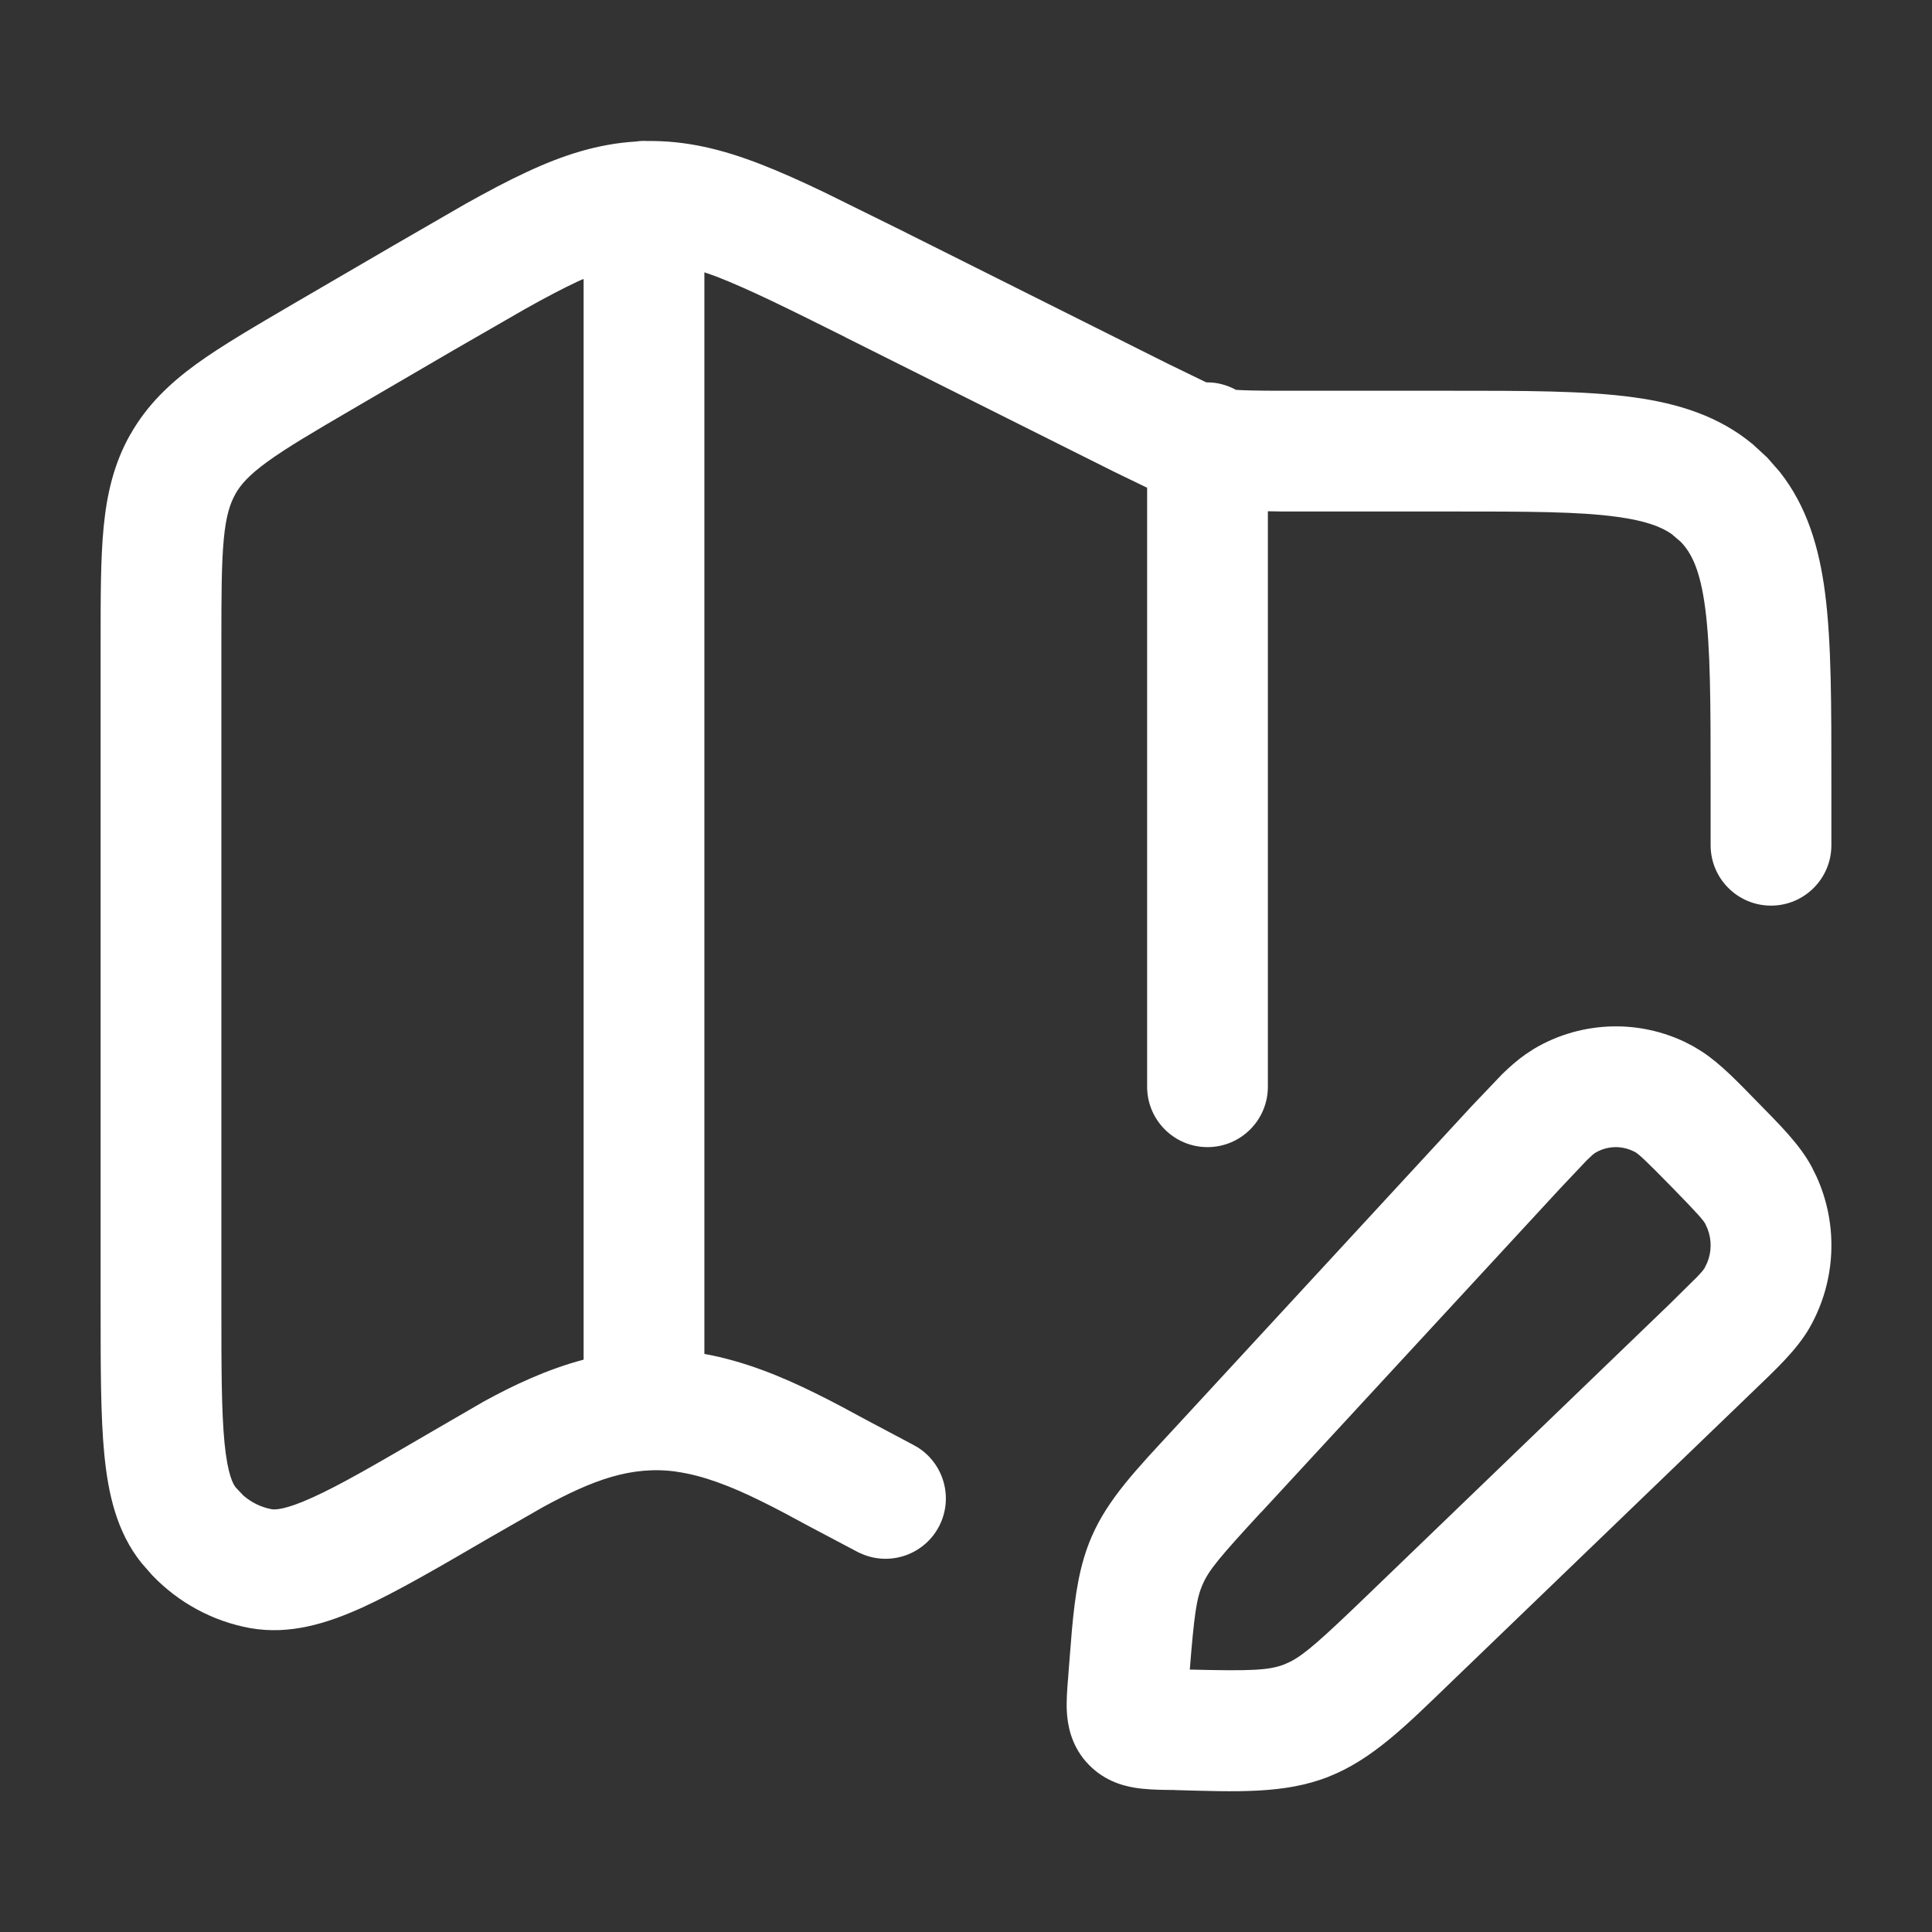<svg xmlns="http://www.w3.org/2000/svg" width="24" height="24" viewBox="0 0 24 24" fill="none"><rect x="0" y="0" width="24" height="24" fill="#333333" stroke="none"/><path d="M20.041 12.75C20.347 12.745 20.649 12.811 20.925 12.941L21.041 13.001L21.042 13.002L21.145 13.065C21.383 13.222 21.598 13.451 21.834 13.692C22.104 13.968 22.357 14.215 22.508 14.499L22.566 14.617C22.839 15.217 22.808 15.916 22.48 16.492C22.32 16.771 22.059 17.012 21.783 17.278L21.782 17.279L18.02 20.902C17.466 21.436 17.047 21.858 16.501 22.072L16.5 22.073C15.952 22.287 15.359 22.258 14.598 22.237V22.236L14.492 22.235H14.485C14.383 22.233 14.227 22.23 14.092 22.207C13.934 22.181 13.69 22.111 13.494 21.888L13.49 21.884C13.3 21.665 13.262 21.42 13.253 21.266C13.245 21.131 13.258 20.977 13.266 20.871L13.267 20.868L13.277 20.729L13.315 20.256C13.355 19.81 13.41 19.437 13.561 19.089C13.763 18.622 14.116 18.255 14.565 17.769L18.278 13.745L18.66 13.344C18.755 13.252 18.85 13.168 18.95 13.098L19.052 13.031C19.351 12.852 19.692 12.756 20.041 12.75ZM20.064 14.25C19.979 14.252 19.894 14.275 19.82 14.319L19.818 14.32C19.798 14.332 19.773 14.353 19.71 14.415L19.381 14.763L15.667 18.786L15.666 18.785C15.147 19.348 15.015 19.506 14.938 19.686C14.863 19.858 14.835 20.057 14.78 20.74C15.547 20.759 15.765 20.749 15.953 20.676L16.029 20.642C16.209 20.55 16.417 20.364 16.98 19.822L20.741 16.199L21.082 15.862C21.143 15.798 21.163 15.772 21.176 15.75L21.177 15.748L21.208 15.684C21.262 15.552 21.264 15.404 21.214 15.271L21.185 15.205C21.16 15.159 21.106 15.093 20.762 14.741C20.418 14.389 20.352 14.334 20.31 14.31H20.309C20.234 14.27 20.15 14.249 20.064 14.25ZM21.25 10.5V9.717C21.25 8.726 21.248 8.057 21.183 7.557C21.12 7.077 21.011 6.867 20.877 6.729L20.763 6.632C20.631 6.541 20.435 6.468 20.092 6.421C19.611 6.354 18.965 6.354 18 6.354H15.921C15.862 6.354 15.805 6.351 15.75 6.351V13.5C15.75 13.914 15.414 14.25 15 14.25C14.586 14.25 14.25 13.914 14.25 13.5V6.059L13.835 5.858L10.504 4.191V4.19C9.797 3.837 9.311 3.596 8.911 3.44C8.855 3.419 8.801 3.4 8.75 3.383V16.819C9.253 16.91 9.715 17.103 10.119 17.302C10.342 17.411 10.559 17.529 10.76 17.638L11.335 17.943L11.402 17.981C11.723 18.185 11.844 18.602 11.671 18.949C11.497 19.297 11.091 19.45 10.735 19.315L10.665 19.285L10.043 18.956C9.84 18.846 9.648 18.742 9.456 18.648C9.069 18.457 8.727 18.327 8.402 18.282V18.281C7.841 18.204 7.357 18.389 6.752 18.718L6.099 19.092C5.464 19.462 4.937 19.77 4.503 19.968C4.072 20.163 3.604 20.313 3.109 20.225H3.108C2.641 20.14 2.216 19.908 1.89 19.567L1.757 19.415C1.446 19.027 1.343 18.547 1.296 18.069C1.249 17.587 1.25 16.967 1.25 16.216V7.999C1.25 7.429 1.249 6.948 1.287 6.552C1.327 6.14 1.413 5.76 1.619 5.396H1.62C1.826 5.032 2.106 4.765 2.438 4.523C2.757 4.292 3.167 4.054 3.648 3.772L4.875 3.057L5.782 2.533C6.058 2.379 6.309 2.245 6.543 2.137C6.997 1.925 7.428 1.787 7.9 1.758C7.933 1.753 7.966 1.75 8 1.75C8.011 1.75 8.022 1.751 8.033 1.752C8.522 1.744 8.974 1.855 9.454 2.042C9.694 2.135 9.954 2.252 10.238 2.388L11.176 2.851L14.507 4.518L14.968 4.742C14.975 4.745 14.982 4.747 14.988 4.75C14.992 4.75 14.996 4.75 15 4.75C15.129 4.75 15.248 4.786 15.354 4.843C15.463 4.85 15.627 4.854 15.921 4.854H18C18.921 4.854 19.689 4.852 20.297 4.936C20.849 5.012 21.354 5.169 21.775 5.52L21.951 5.682L21.952 5.683L22.109 5.862C22.448 6.292 22.598 6.803 22.671 7.362C22.752 7.982 22.75 8.768 22.75 9.717V10.5C22.75 10.914 22.414 11.25 22 11.25C21.586 11.25 21.25 10.914 21.25 10.5ZM2.75 16.216C2.75 16.999 2.751 17.532 2.789 17.924C2.828 18.32 2.896 18.438 2.928 18.477L3.022 18.577C3.125 18.666 3.247 18.725 3.376 18.748H3.375C3.412 18.754 3.534 18.761 3.883 18.602C4.231 18.445 4.679 18.184 5.342 17.797L6.006 17.412C6.379 17.207 6.794 17.011 7.25 16.89V3.465C7.226 3.475 7.201 3.485 7.176 3.497C6.981 3.588 6.766 3.702 6.515 3.843L5.631 4.352L4.404 5.068C3.897 5.364 3.565 5.559 3.321 5.736C3.092 5.903 2.99 6.02 2.925 6.135V6.136C2.859 6.252 2.808 6.404 2.78 6.696C2.751 7.004 2.75 7.4 2.75 7.999V16.216Z" fill="white"></path></svg>